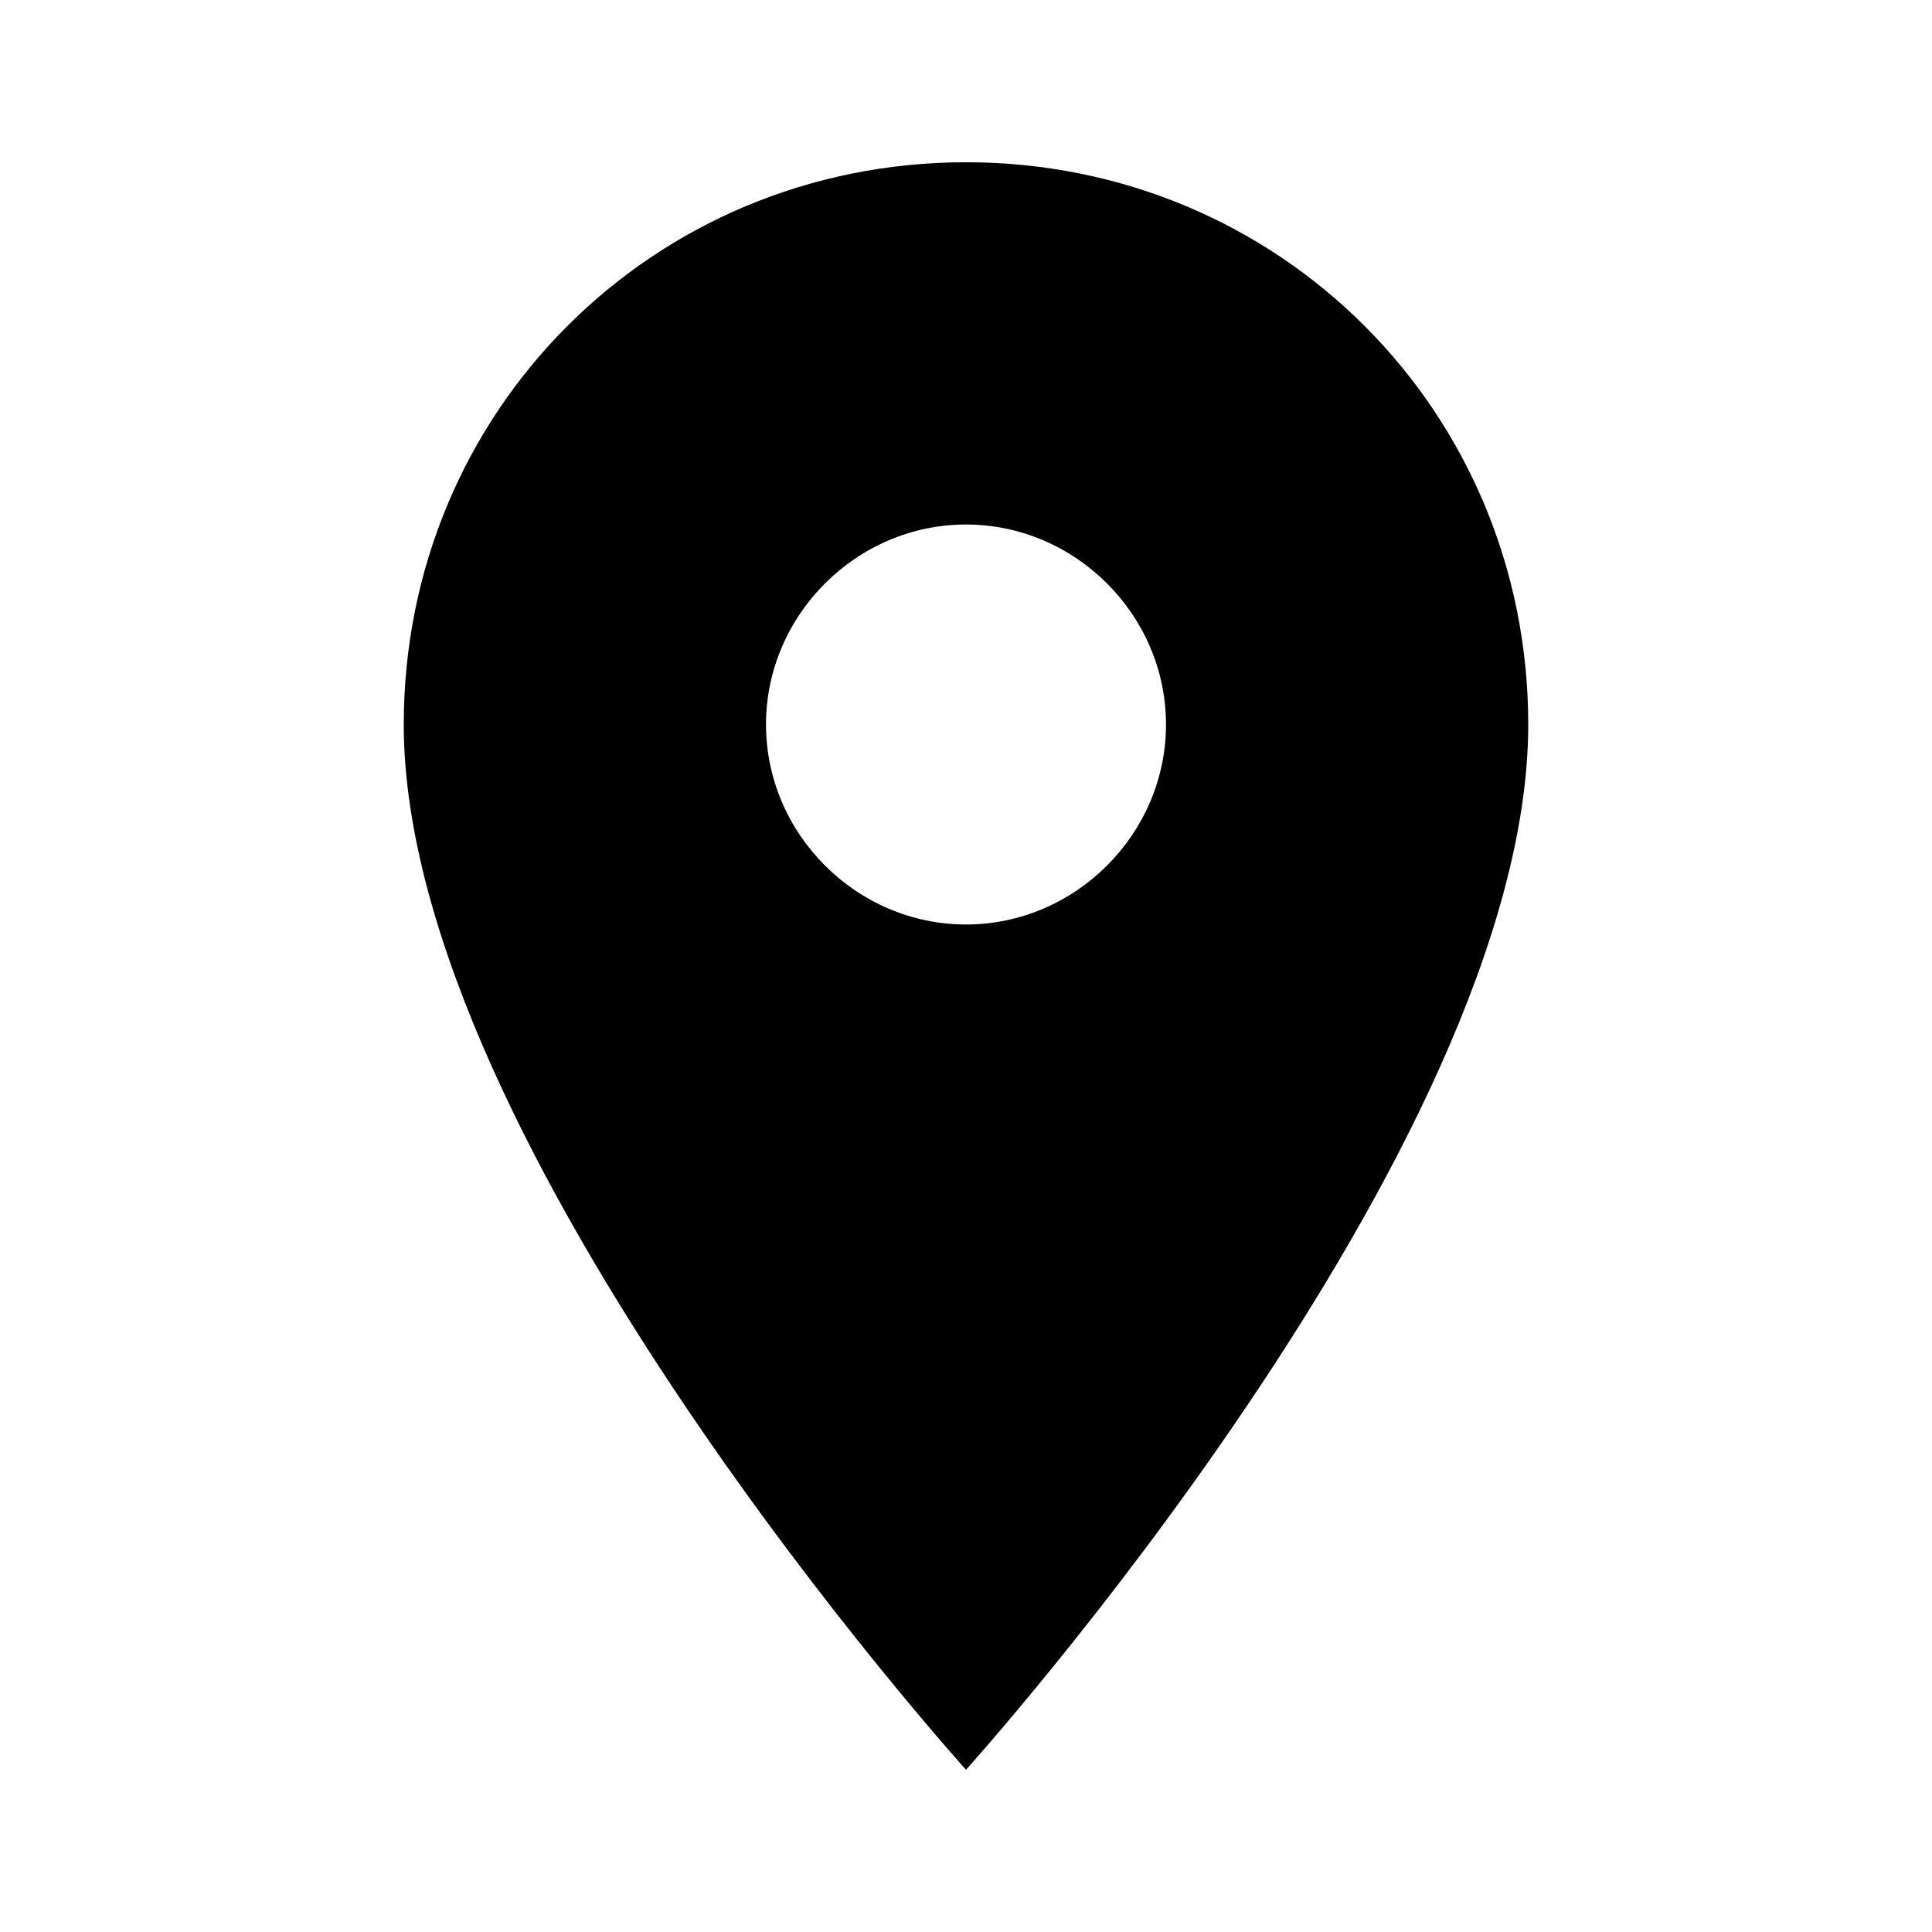 <!-- Generated by IcoMoon.io -->
<svg version="1.1" xmlns="http://www.w3.org/2000/svg" width="768" height="768" viewBox="0 0 768 768">
<title></title>
<g id="icomoon-ignore">
</g>
<path fill="#000" d="M384 367.5c43.5 0 79.5-36 79.5-79.5s-36-79.5-79.5-79.5-79.5 36-79.5 79.5 36 79.5 79.5 79.5zM384 64.5c124.5 0 223.5 99 223.5 223.5 0 168-223.5 415.5-223.5 415.5s-223.5-247.5-223.5-415.5c0-124.5 99-223.5 223.5-223.5z"></path>
</svg>
